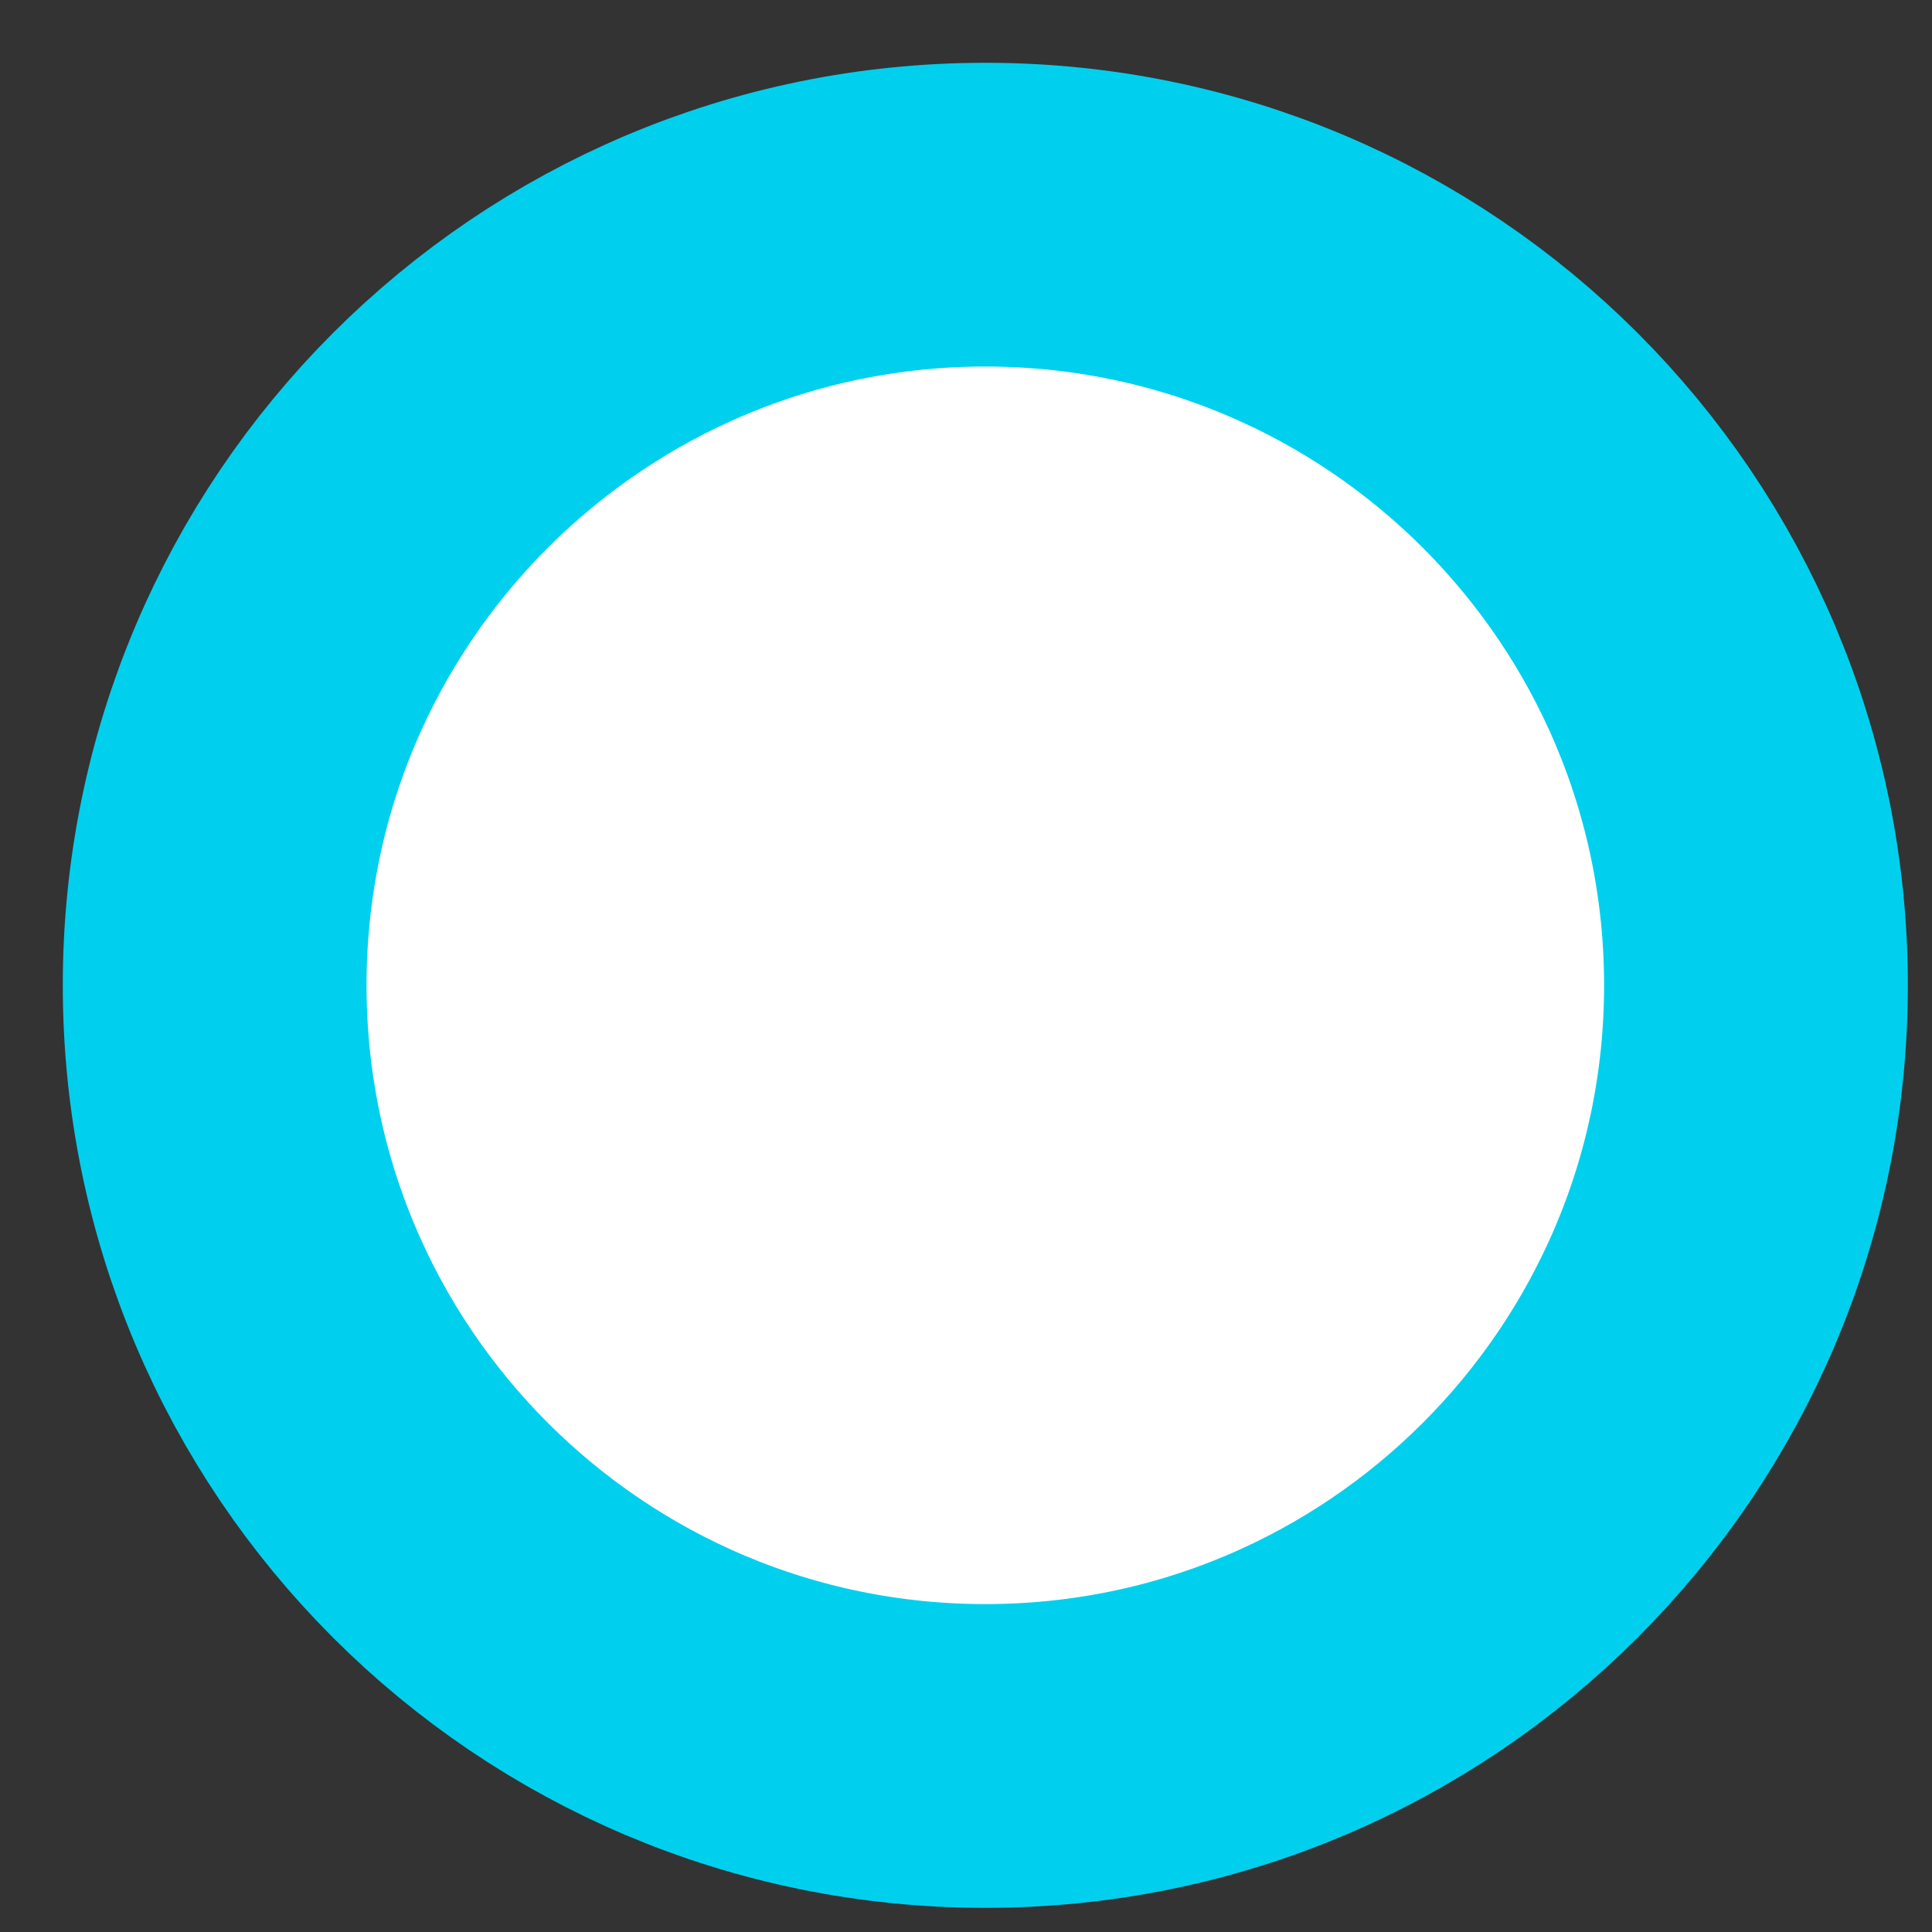 <?xml version="1.0" encoding="UTF-8"?> <svg xmlns="http://www.w3.org/2000/svg" width="18" height="18" viewBox="0 0 18 18" fill="none"><rect x="0" y="0" width="18" height="18" fill="#333333" stroke="none"/><path d="M9.18 16.36C13.145 16.36 16.36 13.145 16.36 9.18C16.36 5.215 13.145 2 9.18 2C5.215 2 2 5.215 2 9.18C2 13.145 5.215 16.36 9.18 16.36Z" fill="white" stroke="#00D0ED" stroke-width="2.83" stroke-linecap="round" stroke-linejoin="round"></path></svg> 